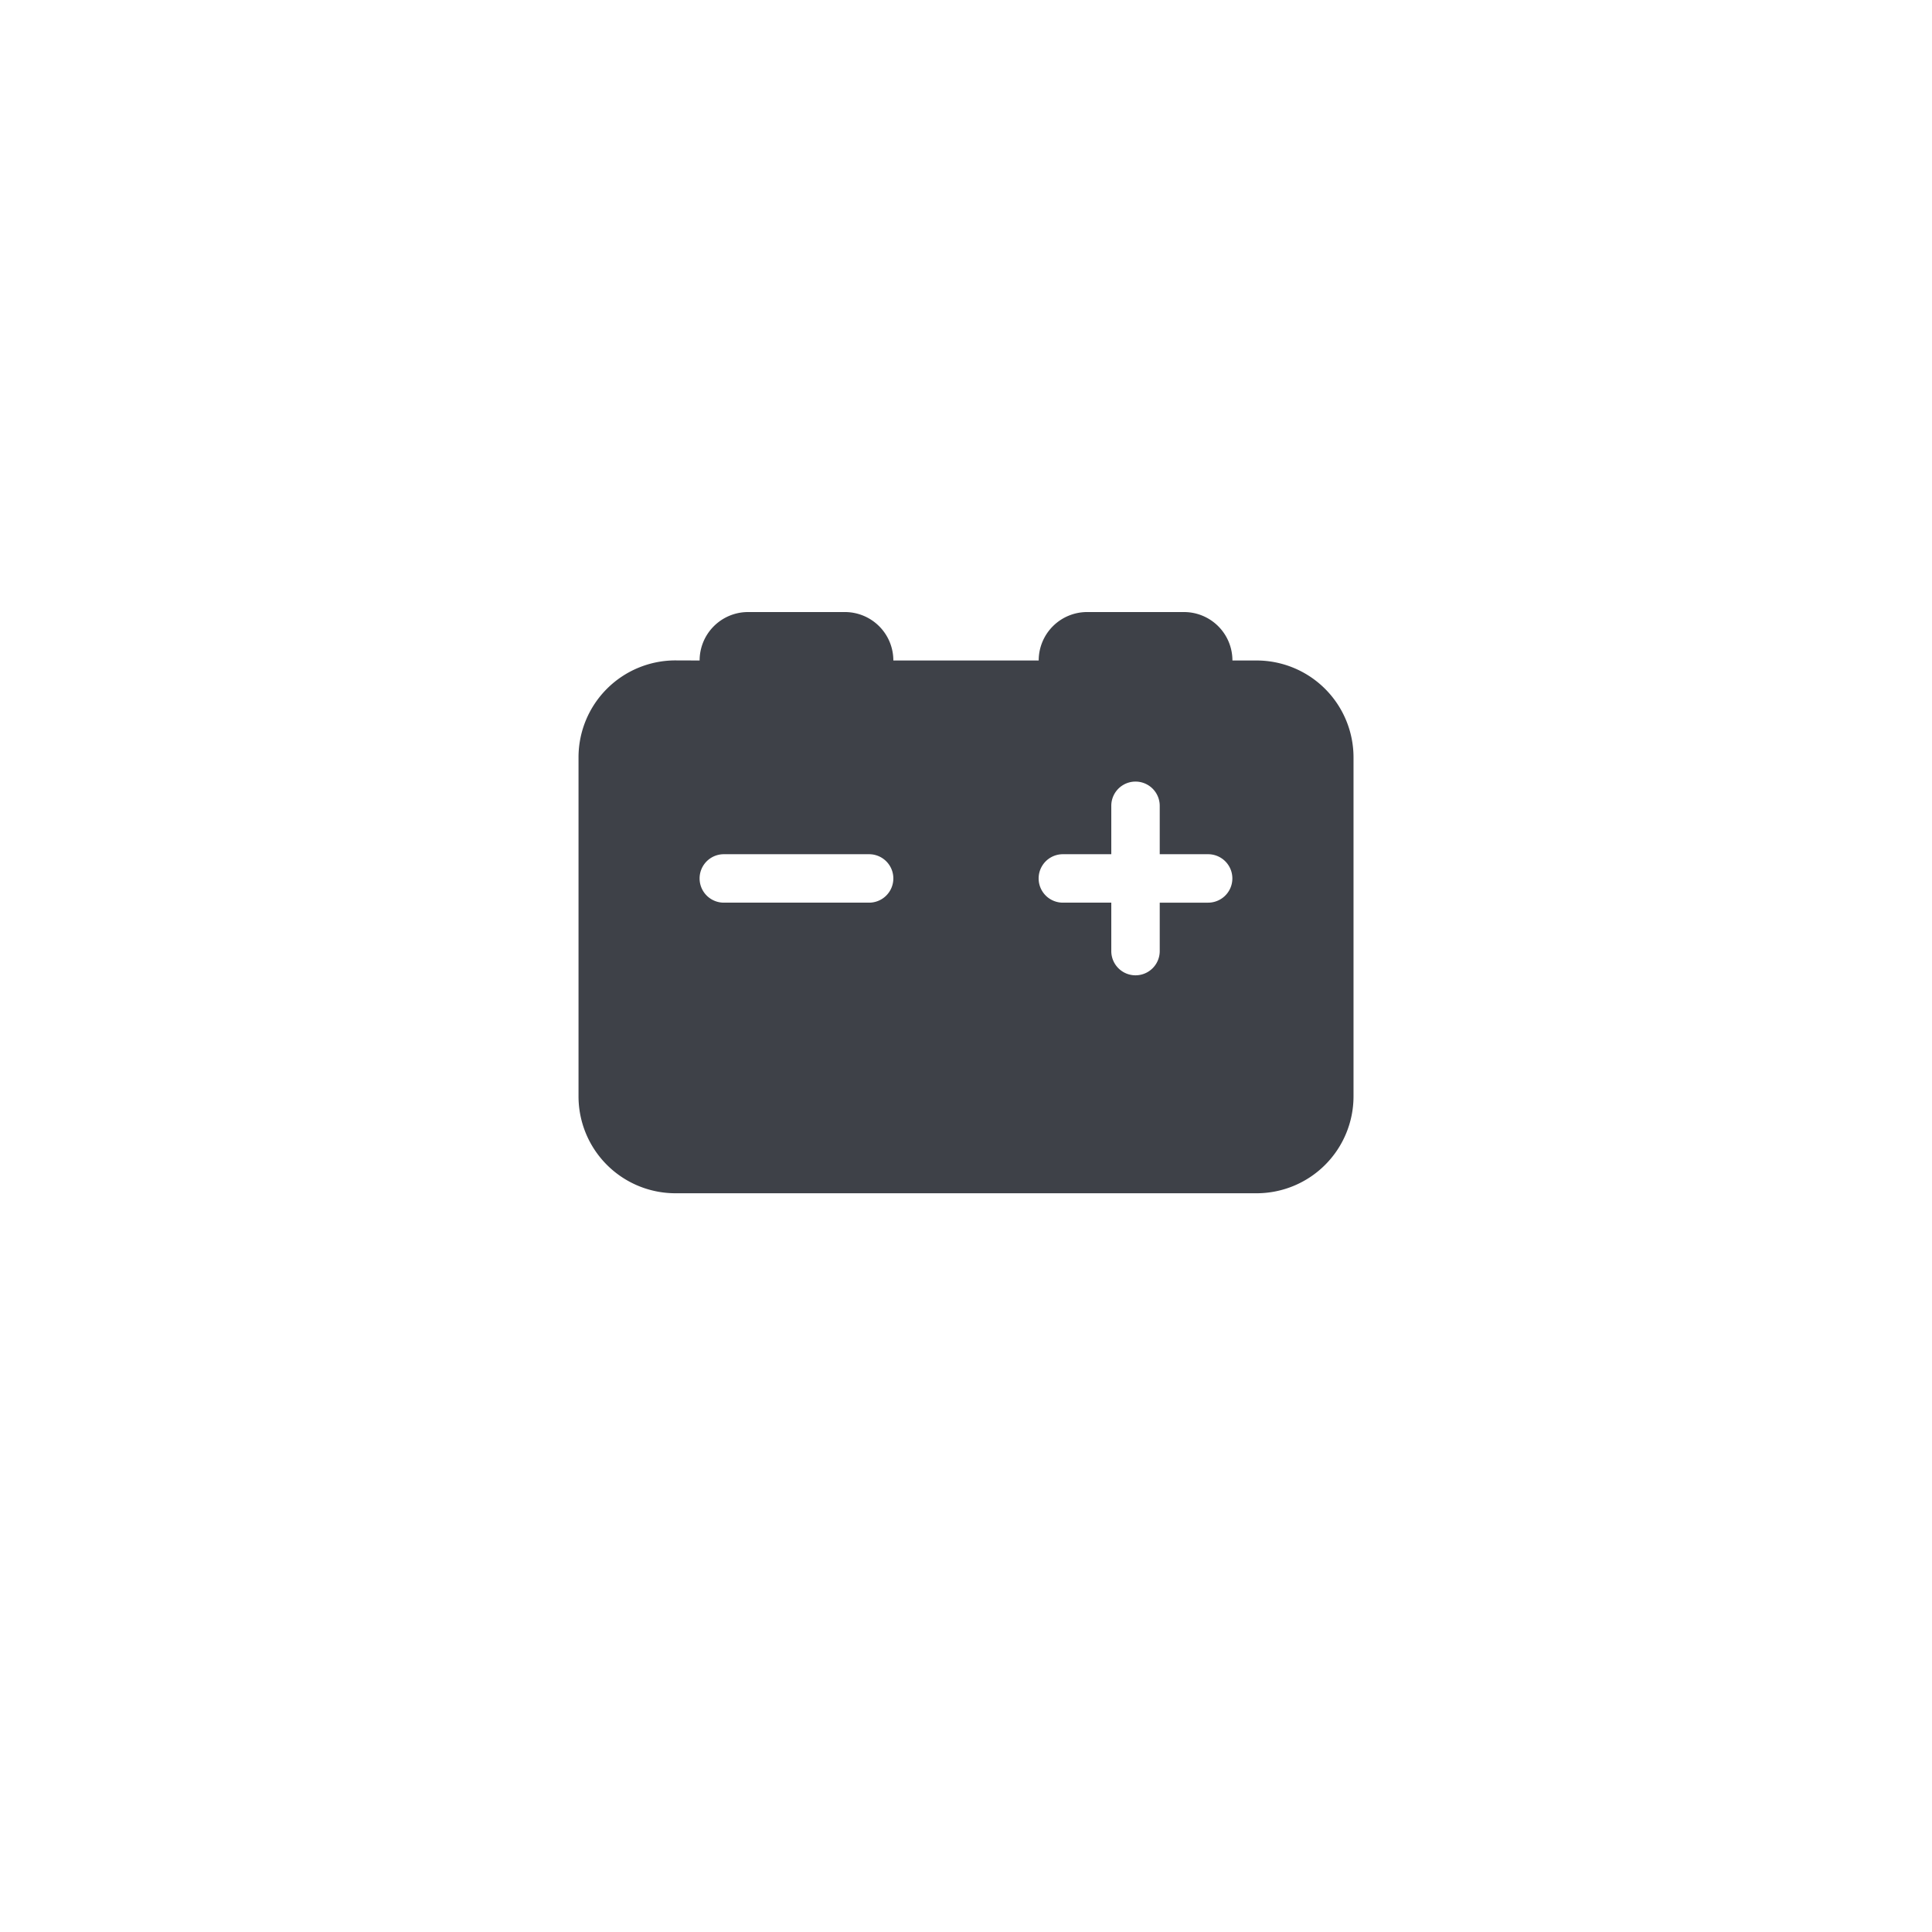 <?xml version="1.0" encoding="UTF-8"?> <svg xmlns="http://www.w3.org/2000/svg" xmlns:xlink="http://www.w3.org/1999/xlink" width="91.5" height="91.5" viewBox="0 0 91.5 91.5"><defs><filter id="Ellipse_3" x="0" y="0" width="91.5" height="91.5" filterUnits="userSpaceOnUse"><feOffset dy="3"></feOffset><feGaussianBlur stdDeviation="3" result="blur"></feGaussianBlur><feFlood flood-opacity="0.161"></feFlood><feComposite operator="in" in2="blur"></feComposite><feComposite in="SourceGraphic"></feComposite></filter></defs><g id="Battery_Icon" data-name="Battery Icon" transform="translate(9 6)"><g transform="matrix(1, 0, 0, 1, -9, -6)" filter="url(#Ellipse_3)"><circle id="Ellipse_3-2" data-name="Ellipse 3" cx="36.75" cy="36.75" r="36.75" transform="translate(9 6)" fill="#fff"></circle></g><path id="Path_3" data-name="Path 3" d="M210.641,758.616a2.294,2.294,0,0,1,2.293-2.294h4.588a2.293,2.293,0,0,1,2.294,2.294H226.7a2.293,2.293,0,0,1,2.294-2.294h4.588a2.293,2.293,0,0,1,2.293,2.294h1.147a4.592,4.592,0,0,1,4.588,4.588V779.26a4.592,4.592,0,0,1-4.588,4.588H209.494a4.59,4.59,0,0,1-4.588-4.588V763.2a4.59,4.59,0,0,1,4.588-4.588Zm21.791,6.882a1.147,1.147,0,0,0-2.294,0v2.293h-2.294a1.147,1.147,0,0,0,0,2.294h2.294v2.294a1.147,1.147,0,0,0,2.294,0v-2.294h2.293a1.147,1.147,0,1,0,0-2.294h-2.293Zm-20.645,4.587h6.882a1.147,1.147,0,0,0,0-2.294h-6.882a1.147,1.147,0,0,0,0,2.294Z" transform="translate(-186.507 -733.335)" fill="#3e4148"></path></g></svg> 